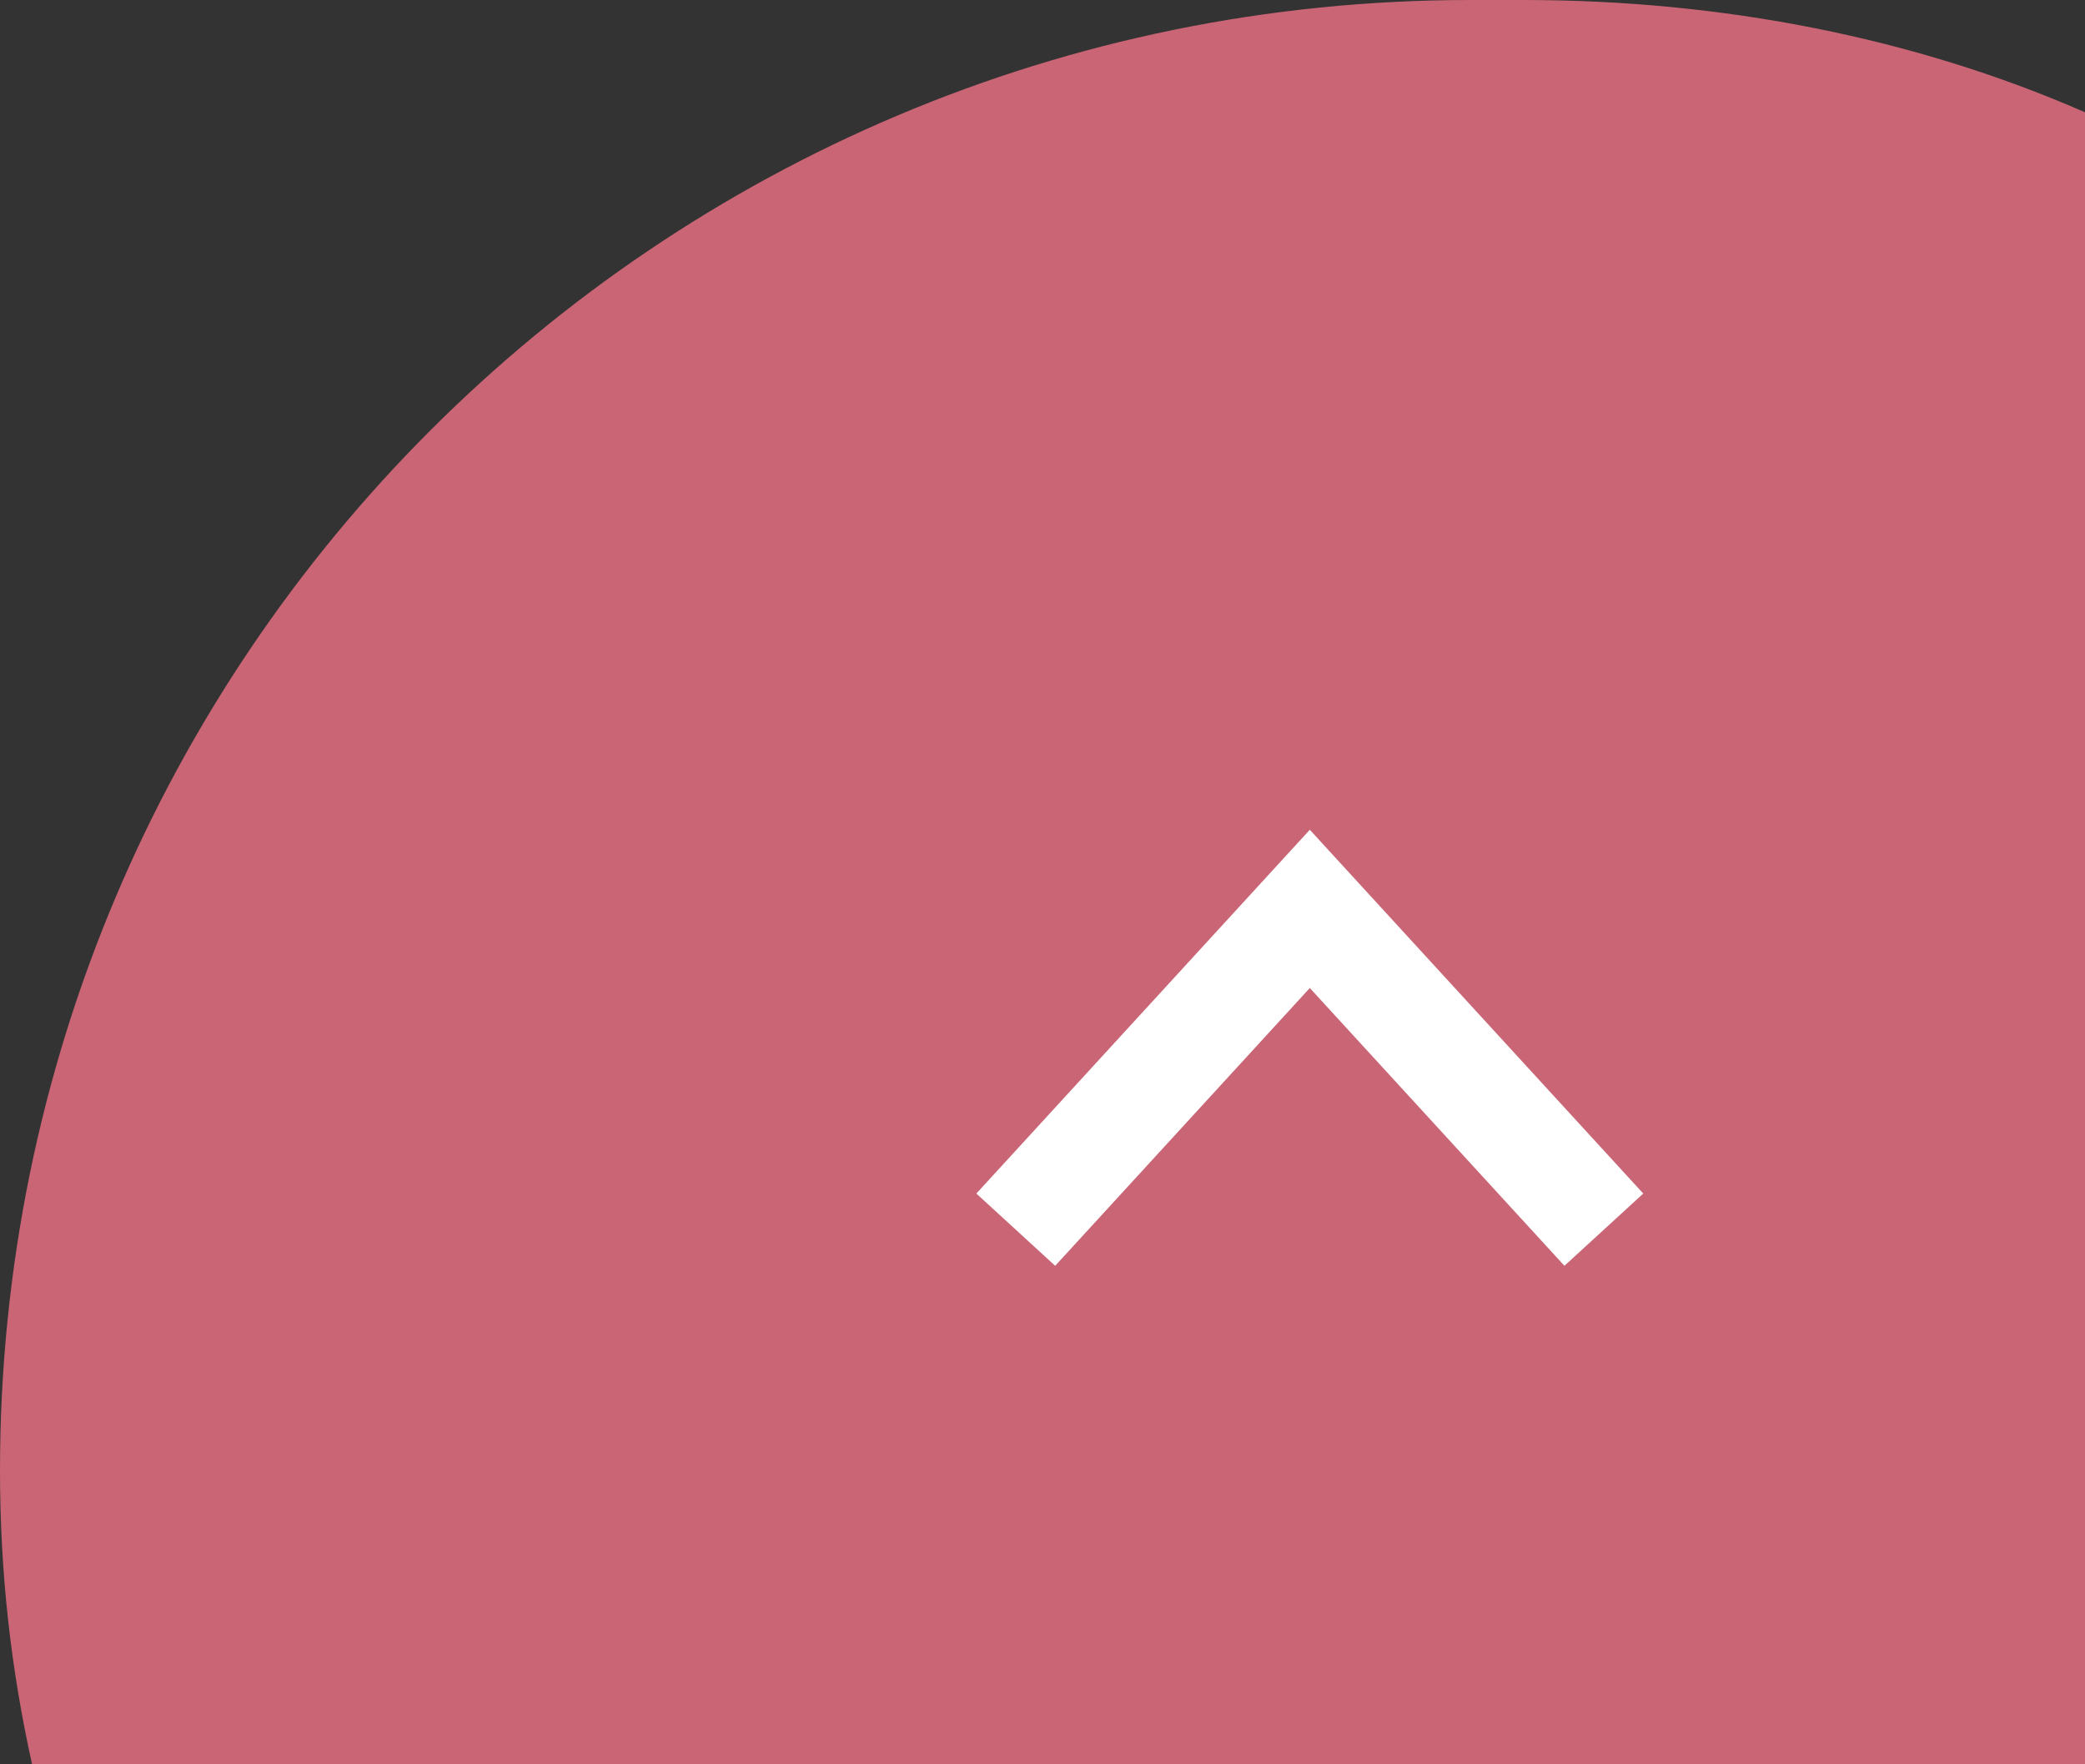 <?xml version="1.0" encoding="utf-8"?>
<!-- Generator: Adobe Illustrator 27.5.0, SVG Export Plug-In . SVG Version: 6.00 Build 0)  -->
<svg version="1.1" id="レイヤー_1" xmlns="http://www.w3.org/2000/svg" xmlns:xlink="http://www.w3.org/1999/xlink" x="0px"
	 y="0px" viewBox="0 0 39 33" style="enable-background:new 0 0 39 33;" xml:space="preserve">
<rect x="0" y="0" width="39" height="33" fill="#333333" stroke="none"/>
<style type="text/css">
	.st0{fill:#C96575;}
	.st1{fill:none;stroke:#FFFFFF;stroke-width:2;}
</style>
<g>
	<path class="st0" d="M39,2.1C35.8,0.7,32.2,0,28.5,0h-1C12.3,0,0,12.3,0,27.5c0,1.9,0.2,3.7,0.6,5.5H39V2.1z"/>
</g>
<path class="st1" d="M30,23l-5.5-6L19,23"/>
</svg>
